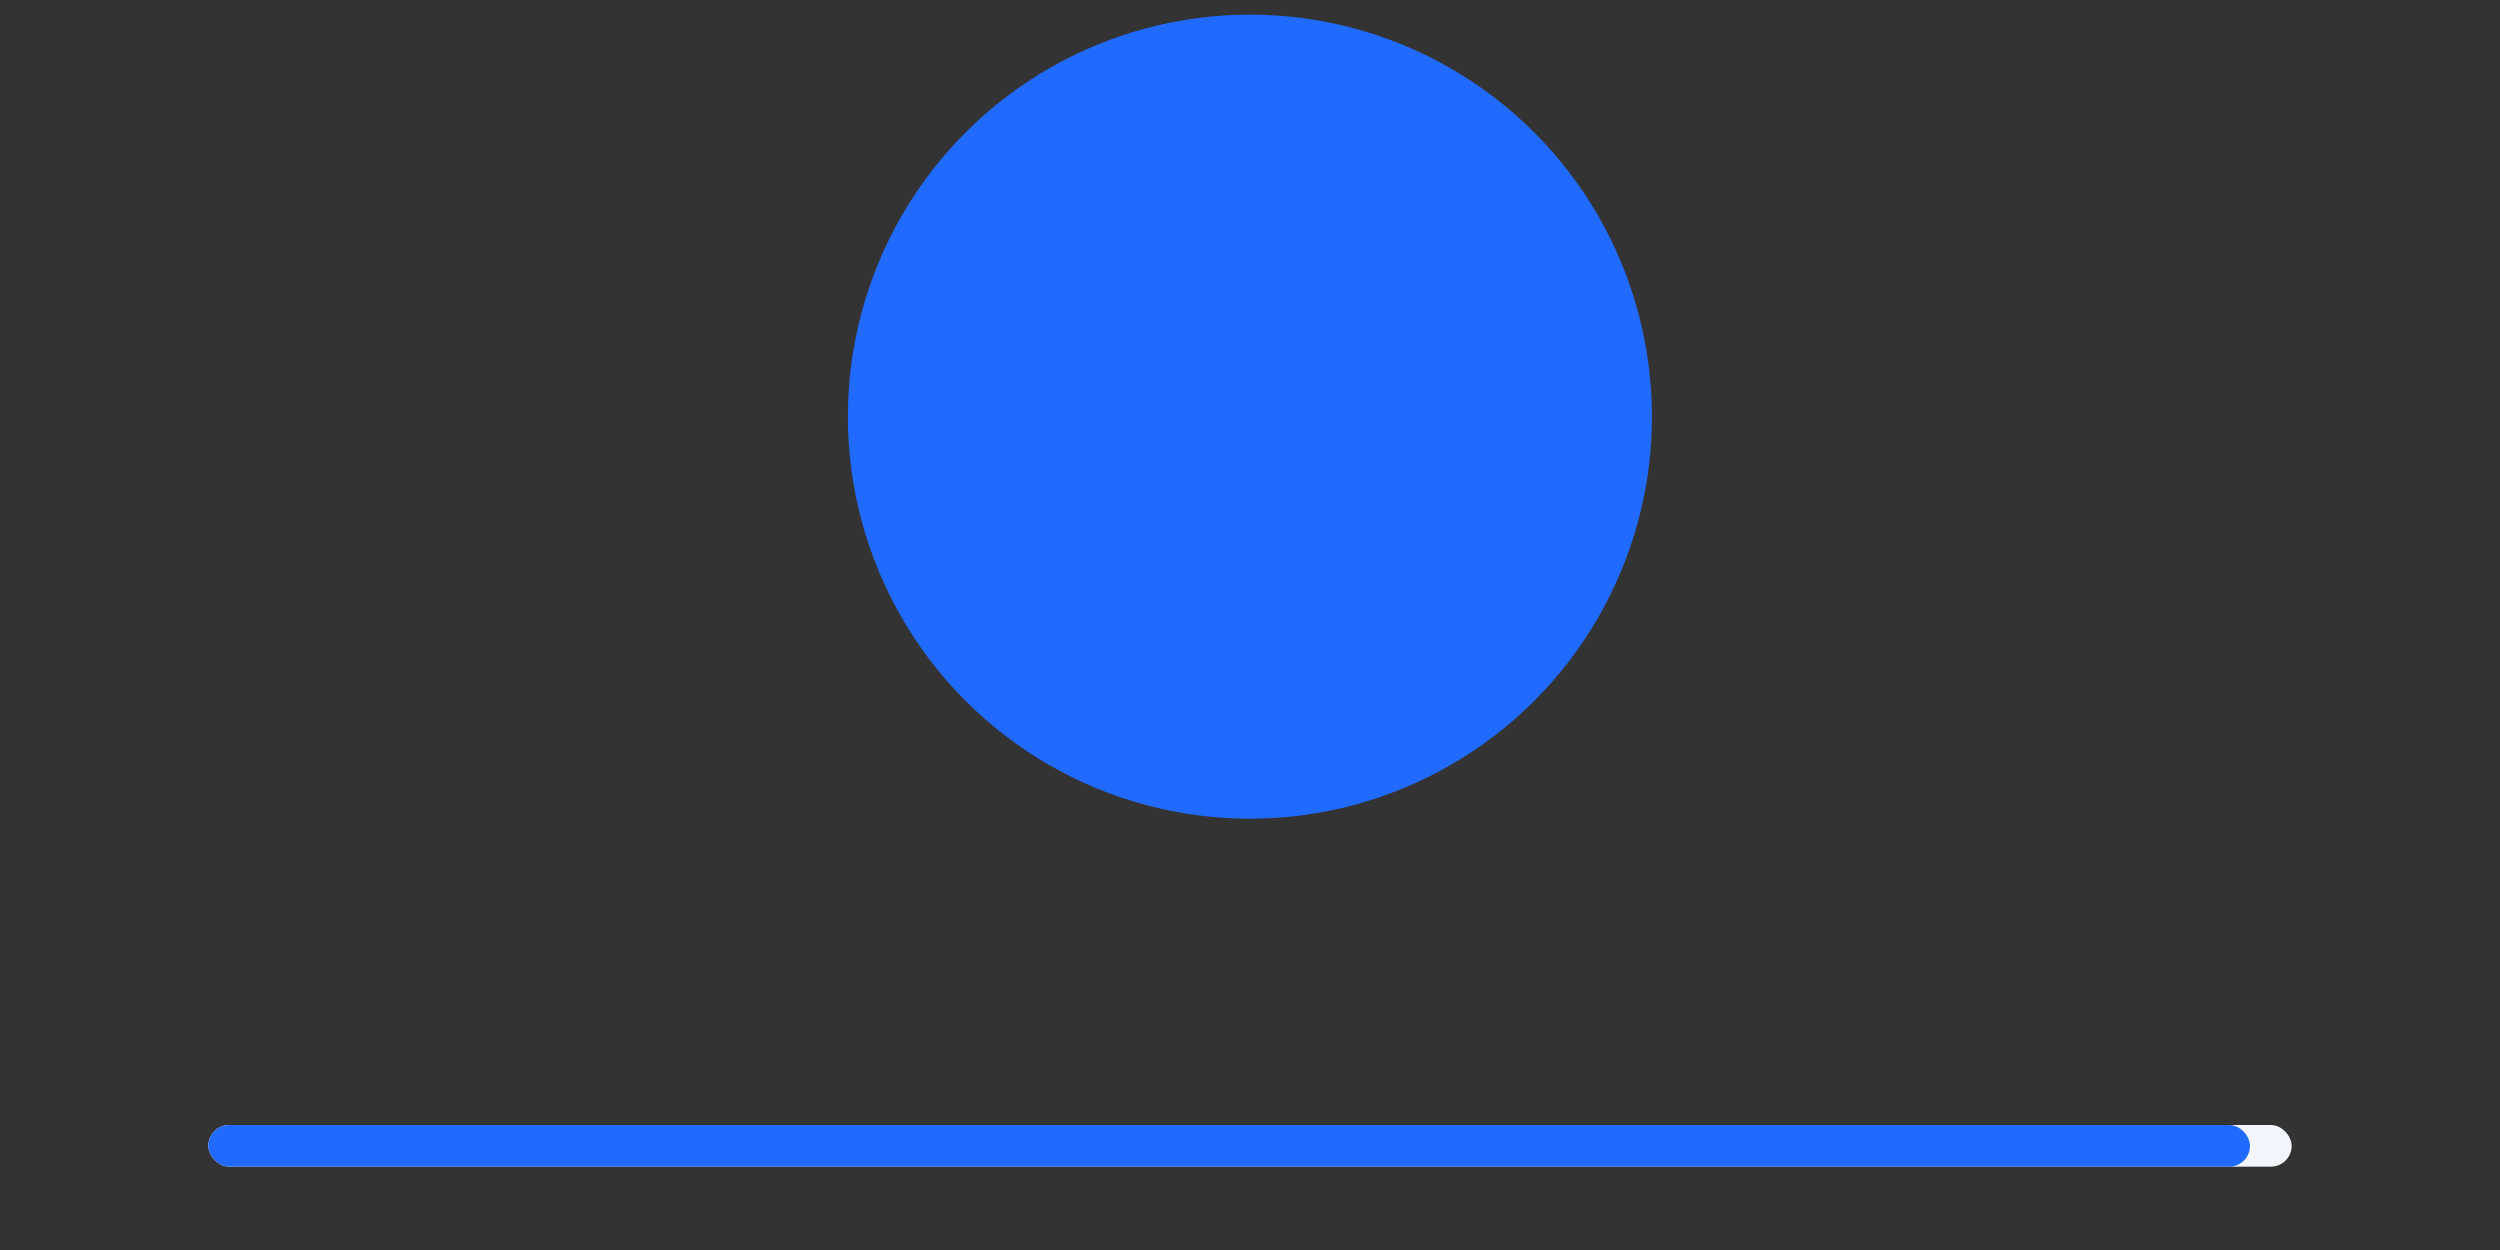 <svg version="1.1" id="Layer_1" xmlns="http://www.w3.org/2000/svg" xmlns:xlink="http://www.w3.org/1999/xlink" x="0px" y="0px"
	 viewBox="0 0 600 300" style="enable-background:new 0 0 600 300; width: 100%; height: 100%;" xml:space="preserve">
<rect x="0" y="0" width="600" height="300" fill="#333333" stroke="none"/>
<style type="text/css">
    .container {
      animation: pop_in .75s cubic-bezier(0.38, 1.66, 0.28, 0.9);
      transform-origin: center 80px;
      transform: translate(200px, 0px);
      scale: 0.9;
    }

    #progress-bar {
      width: 490px;
      animation: bar 5s cubic-bezier(0.32, 0, 0.22, 0.91);
    }
  
  	.circle { fill: #206aff; }
		.st0{fill-rule:evenodd;clip-rule:evenodd;fill:none;stroke:white;stroke-width:9.316;stroke-linecap:round;stroke-miterlimit:10;}
		.st1{fill-rule:evenodd;clip-rule:evenodd;fill:none;stroke:white;stroke-width:7;stroke-linecap:round;stroke-miterlimit:10;}
	.path {
		stroke-dasharray: 158;
		stroke-dashoffset: 171;
		animation: dash 2s cubic-bezier(0.48, 0.04, 0.46, 0.97) infinite alternate;
	}

    @keyframes bar {
		from {
			width: 0px;
		}
	}
  
	@keyframes dash {
		to {
			stroke-dasharray: 40;
		}
	}

    @keyframes pop_in {
		from {
            opacity: 0;
			scale: 0;
		}
	}
	
	
</style>
  <g class="container">
    <ellipse transform="matrix(0.707 -0.707 0.707 0.707 -41.421 100)" class="circle" cx="100" cy="100" rx="96.5" ry="96.5"/>
    <path class="path st0" d="M67.4,68.6c0,0,42-16.6,58.8,10.7c15,24.4,4.1,52.5-9.6,66.5"/>
    <path class="path st1" d="M74.4,151.4c0,0,25.5-8.5,32.6-26.5c6.3-16,8-39.2-19.3-42.5c-25.1-3.1-39.6,15.2-39.6,15.2"/>
    <path class="path st1" d="M80,130.3c0,0-17.5,12.6-27.5,1.8c-11.8-12.8,20.4-40.7,33.4-29.3C98.3,113.8,80,130.3,80,130.3z"/>
    <path class="path st0" d="M96.5,48.4c0,0,49.6-8.1,54.4,39.7"/>
  </g>
  
  <rect x="50" y="270" width="500" height="10" rx="5" ry="5" fill="#f2f5fc"></rect>
  <rect id="progress-bar" x="50" y="270" height="10" rx="5" ry="5" fill="#206aff"></rect>

</svg>

